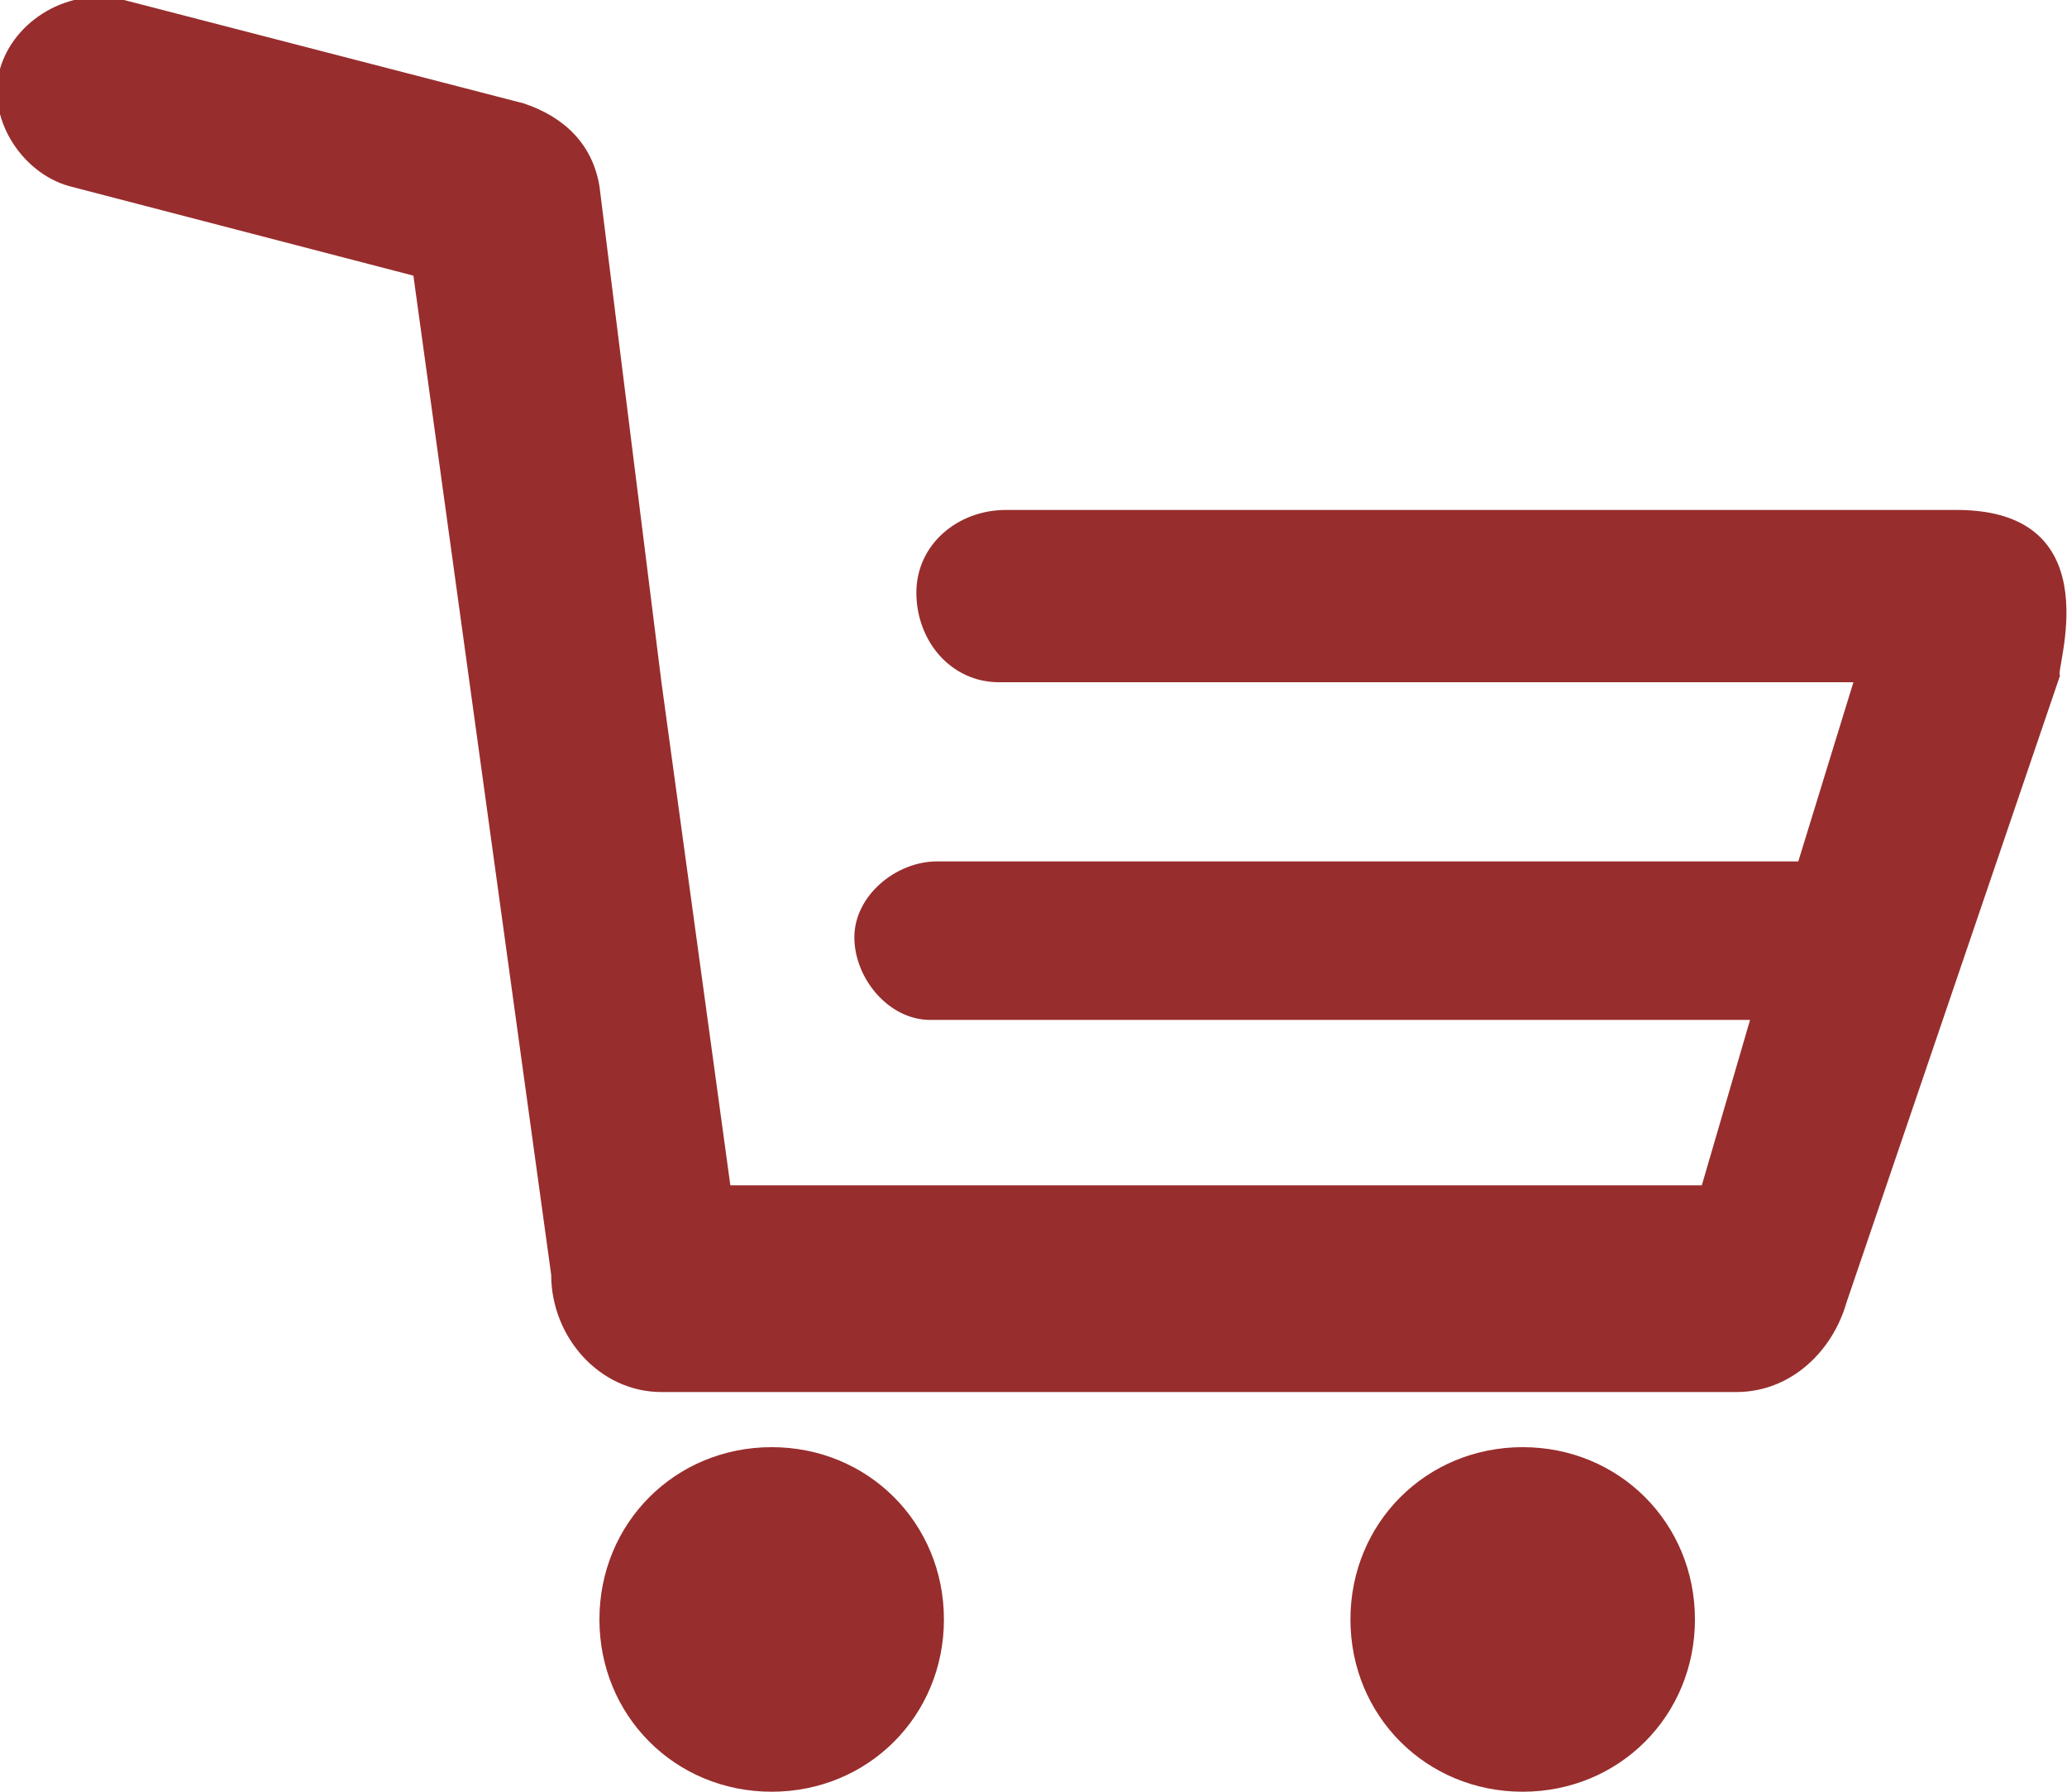 <?xml version="1.0" encoding="utf-8"?>
<!-- Generator: Adobe Illustrator 21.1.0, SVG Export Plug-In . SVG Version: 6.00 Build 0)  -->
<svg version="1.1" id="Layer_1" xmlns="http://www.w3.org/2000/svg" xmlns:xlink="http://www.w3.org/1999/xlink" x="0px" y="0px"
	 viewBox="0 0 30 26" style="enable-background:new 0 0 30 26;" xml:space="preserve">
<style type="text/css">
	.st0{fill:#982D2D;}
</style>
<path id="Ico_cart" class="st0" d="M11.2,21c-1.4,0-2.5,1.1-2.5,2.5c0,1.4,1.1,2.5,2.5,2.5c1.4,0,2.5-1.1,2.5-2.5
	C13.7,22.1,12.6,21,11.2,21z M22.1,21c-1.4,0-2.5,1.1-2.5,2.5c0,1.4,1.1,2.5,2.5,2.5c1.4,0,2.5-1.1,2.5-2.5
	C24.6,22.1,23.5,21,22.1,21z M28.4,7.4H14.6c-0.7,0-1.3,0.5-1.3,1.2c0,0.7,0.5,1.3,1.2,1.3c0,0,0,0,0.1,0h12.3l-0.8,2.6H13.6
	c-0.6,0-1.2,0.5-1.2,1.1s0.5,1.2,1.1,1.2c0,0,0,0,0.1,0h11.8l-0.7,2.4H10.6L9.6,9.9L8.7,2.7c-0.1-0.6-0.5-1-1.1-1.2L1.8,0
	C1-0.2,0.2,0.3,0,1c-0.2,0.7,0.3,1.5,1,1.7c0,0,0,0,0,0l5,1.3L8,18.5c0,0.9,0.7,1.7,1.6,1.7h15.6c0.8,0,1.4-0.6,1.6-1.3l3.1-9.1
	C29.8,9.8,30.7,7.4,28.4,7.4z"/>
</svg>
